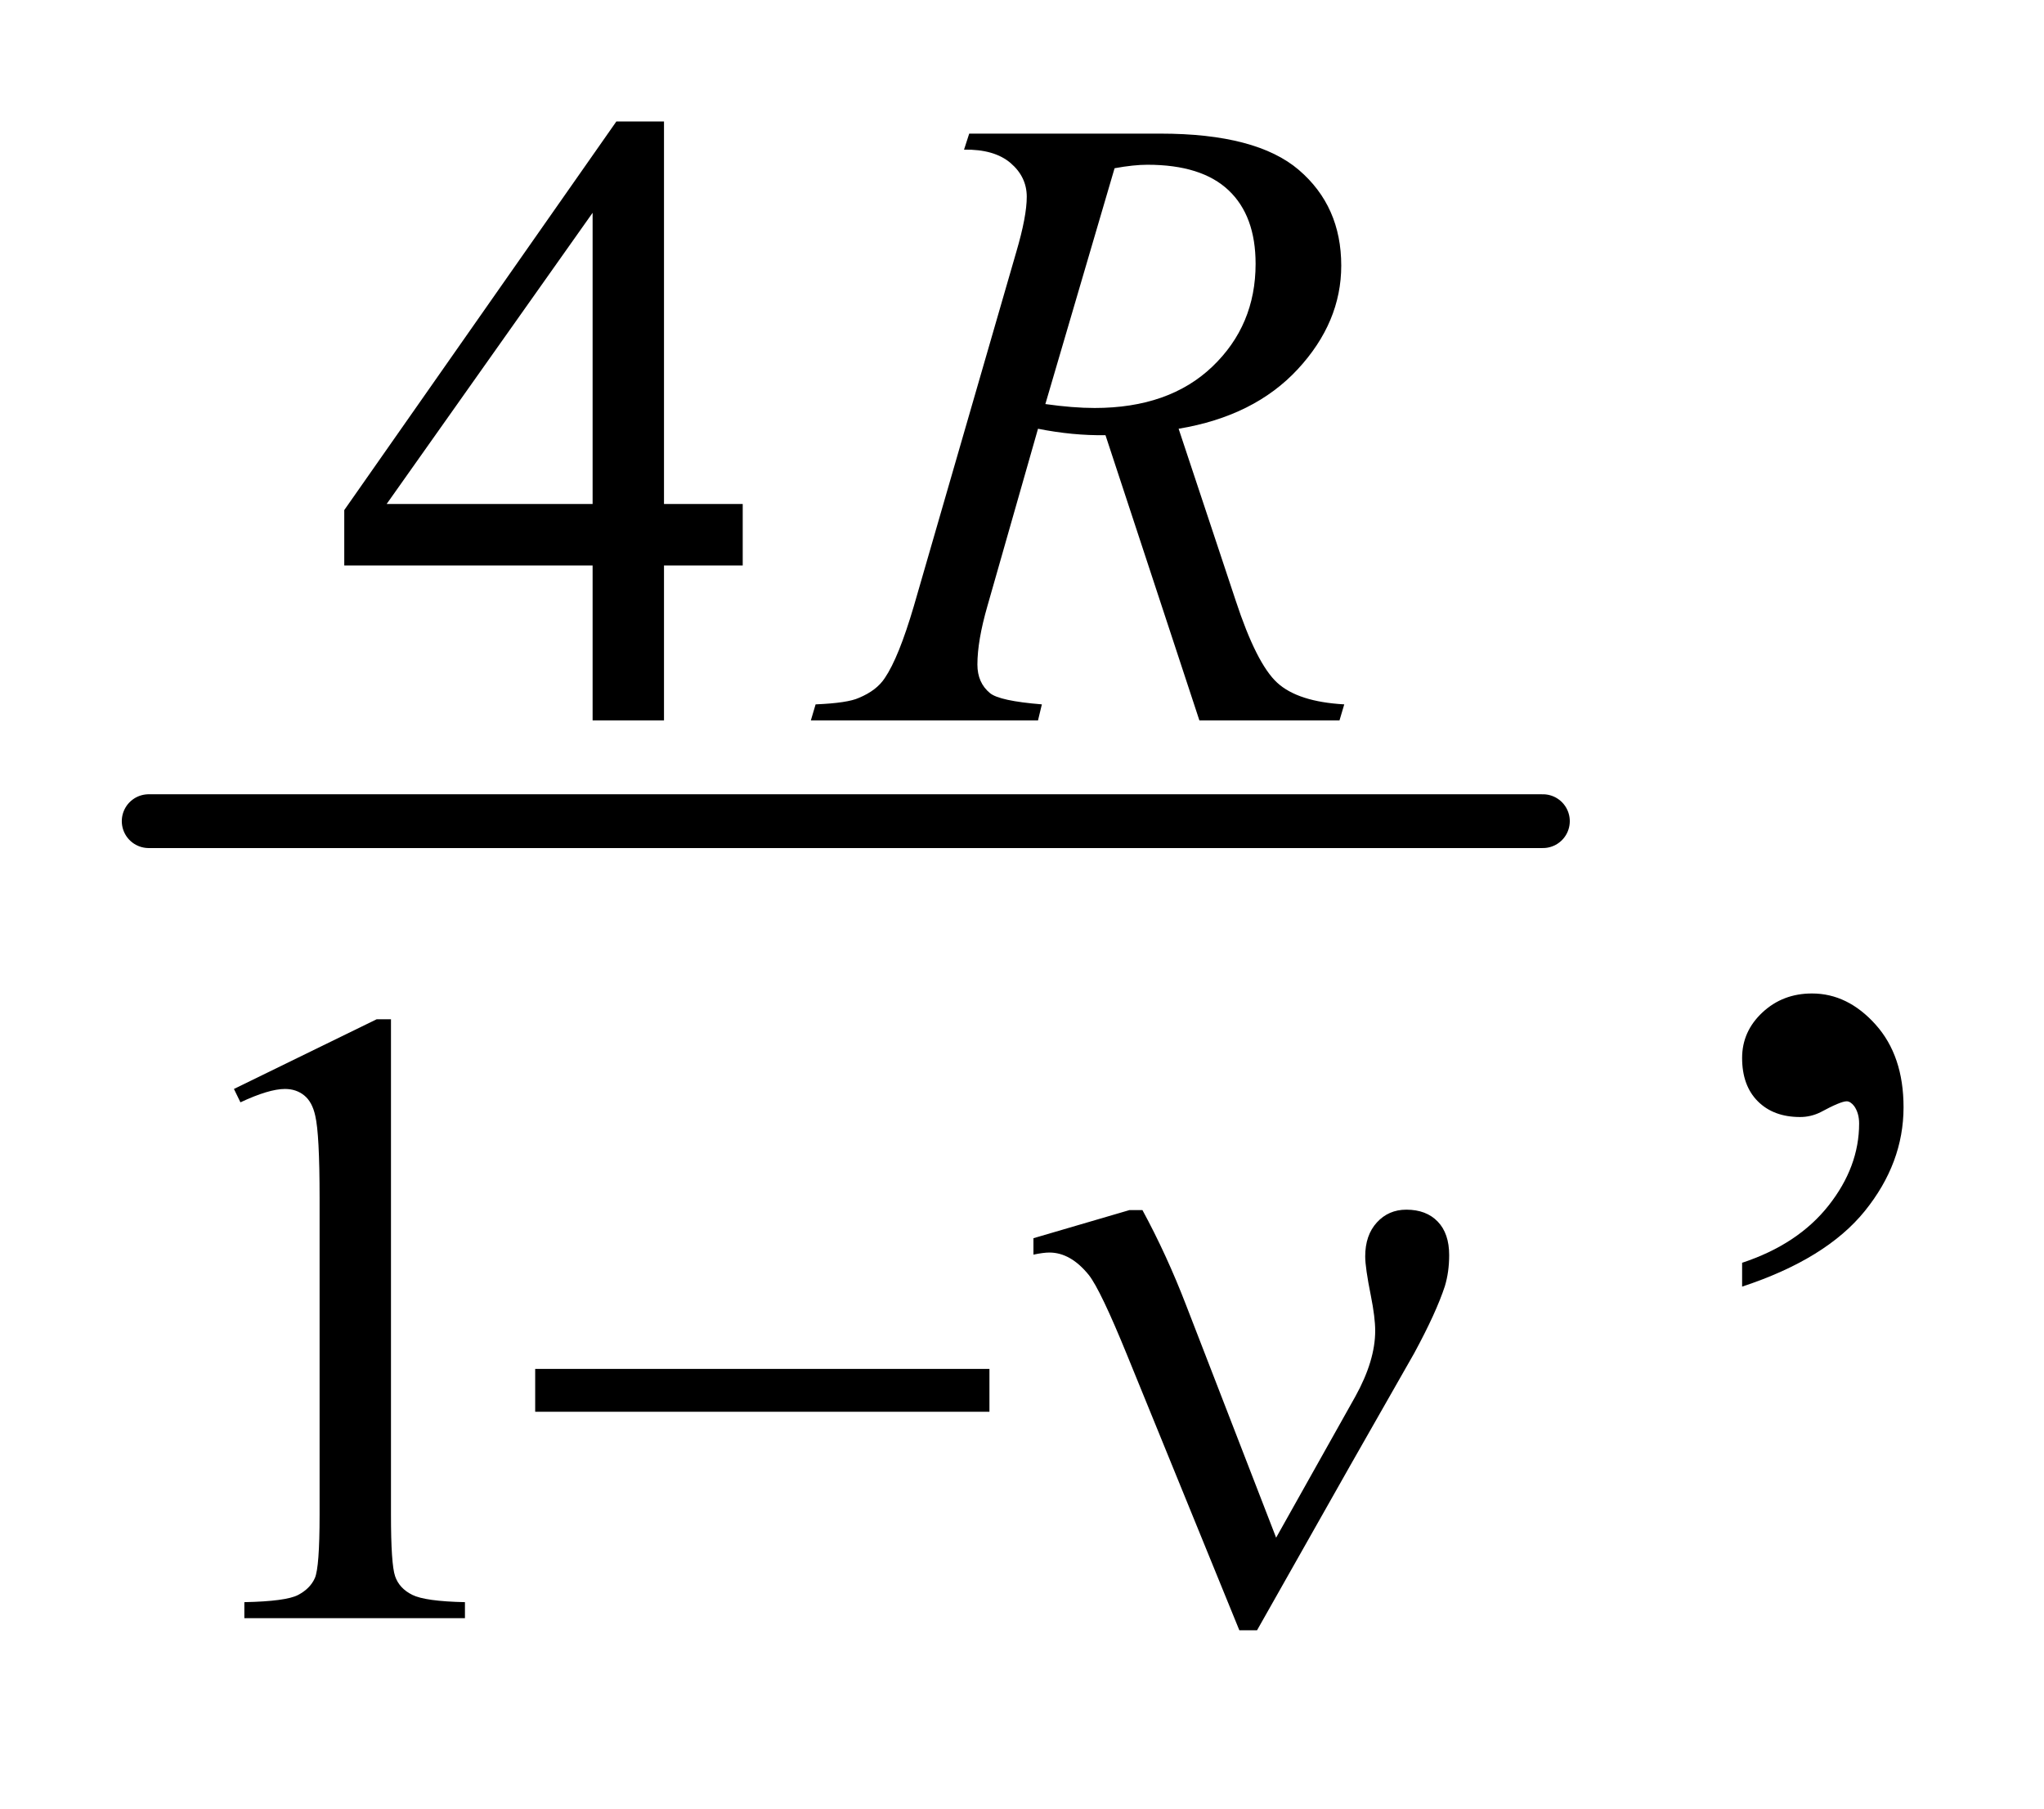 <?xml version="1.0" encoding="UTF-8"?>
<!DOCTYPE svg PUBLIC '-//W3C//DTD SVG 1.0//EN'
          'http://www.w3.org/TR/2001/REC-SVG-20010904/DTD/svg10.dtd'>
<svg stroke-dasharray="none" shape-rendering="auto" xmlns="http://www.w3.org/2000/svg" font-family="'Dialog'" text-rendering="auto" width="26" fill-opacity="1" color-interpolation="auto" color-rendering="auto" preserveAspectRatio="xMidYMid meet" font-size="12px" viewBox="0 0 26 23" fill="black" xmlns:xlink="http://www.w3.org/1999/xlink" stroke="black" image-rendering="auto" stroke-miterlimit="10" stroke-linecap="square" stroke-linejoin="miter" font-style="normal" stroke-width="1" height="23" stroke-dashoffset="0" font-weight="normal" stroke-opacity="1"
><!--Generated by the Batik Graphics2D SVG Generator--><defs id="genericDefs"
  /><g
  ><defs id="defs1"
    ><clipPath clipPathUnits="userSpaceOnUse" id="clipPath1"
      ><path d="M0.784 2.054 L17.256 2.054 L17.256 16.31 L0.784 16.31 L0.784 2.054 Z"
      /></clipPath
      ><clipPath clipPathUnits="userSpaceOnUse" id="clipPath2"
      ><path d="M25.051 65.614 L25.051 521.09 L551.324 521.09 L551.324 65.614 Z"
      /></clipPath
    ></defs
    ><g stroke-width="14" transform="scale(1.576,1.576) translate(-0.784,-2.054) matrix(0.031,0,0,0.031,0,0)" stroke-linejoin="round" stroke-linecap="round"
    ><line y2="280" fill="none" x1="64" clip-path="url(#clipPath2)" x2="427" y1="280"
    /></g
    ><g transform="matrix(0.049,0,0,0.049,-1.236,-3.236)"
    ><path d="M218.031 196.844 L218.031 212.797 L197.594 212.797 L197.594 253 L179.062 253 L179.062 212.797 L114.594 212.797 L114.594 198.422 L185.234 97.562 L197.594 97.562 L197.594 196.844 L218.031 196.844 ZM179.062 196.844 L179.062 121.266 L125.594 196.844 L179.062 196.844 Z" stroke="none" clip-path="url(#clipPath2)"
    /></g
    ><g transform="matrix(0.049,0,0,0.049,-1.236,-3.236)"
    ><path d="M85.953 348.656 L123.016 330.562 L126.719 330.562 L126.719 459.156 Q126.719 471.969 127.789 475.109 Q128.859 478.25 132.227 479.938 Q135.594 481.625 145.922 481.844 L145.922 486 L88.656 486 L88.656 481.844 Q99.438 481.625 102.578 479.992 Q105.719 478.359 106.953 475.609 Q108.188 472.859 108.188 459.156 L108.188 376.953 Q108.188 360.328 107.062 355.609 Q106.281 352.016 104.203 350.336 Q102.125 348.656 99.203 348.656 Q95.047 348.656 87.641 352.125 L85.953 348.656 Z" stroke="none" clip-path="url(#clipPath2)"
    /></g
    ><g transform="matrix(0.049,0,0,0.049,-1.236,-3.236)"
    ><path d="M477.469 399.953 L477.469 393.766 Q491.953 388.984 499.898 378.93 Q507.844 368.875 507.844 357.625 Q507.844 354.953 506.578 353.125 Q505.594 351.859 504.609 351.859 Q503.062 351.859 497.859 354.672 Q495.328 355.938 492.516 355.938 Q485.625 355.938 481.547 351.859 Q477.469 347.781 477.469 340.609 Q477.469 333.719 482.742 328.797 Q488.016 323.875 495.609 323.875 Q504.891 323.875 512.133 331.961 Q519.375 340.047 519.375 353.406 Q519.375 367.891 509.32 380.336 Q499.266 392.781 477.469 399.953 Z" stroke="none" clip-path="url(#clipPath2)"
    /></g
    ><g transform="matrix(0.049,0,0,0.049,-1.236,-3.236)"
    ><path d="M336.578 253 L312.203 178.984 Q303.672 179.109 294.688 177.312 L281.547 223.344 Q278.953 232.328 278.953 238.516 Q278.953 243.234 282.219 245.922 Q284.688 247.953 295.688 248.844 L294.688 253 L235.719 253 L236.953 248.844 Q245.266 248.5 248.188 247.156 Q252.797 245.25 254.922 242 Q258.516 236.719 262.453 223.344 L289.062 131.375 Q291.766 122.172 291.766 117.109 Q291.766 111.938 287.555 108.344 Q283.344 104.75 275.484 104.875 L276.828 100.719 L326.469 100.719 Q351.391 100.719 362.398 110.148 Q373.406 119.578 373.406 134.969 Q373.406 149.672 362.117 161.859 Q350.828 174.047 331.188 177.312 L346 221.891 Q351.391 238.281 356.781 243.227 Q362.172 248.172 374.188 248.844 L372.953 253 L336.578 253 ZM296.594 170.906 Q303.781 171.922 309.391 171.922 Q328.703 171.922 339.938 161.195 Q351.172 150.469 351.172 134.516 Q351.172 122.047 344.156 115.422 Q337.141 108.797 323.094 108.797 Q319.5 108.797 314.562 109.703 L296.594 170.906 Z" stroke="none" clip-path="url(#clipPath2)"
    /></g
    ><g transform="matrix(0.049,0,0,0.049,-1.236,-3.236)"
    ><path d="M164.156 421.312 L282.078 421.312 L282.078 432.438 L164.156 432.438 L164.156 421.312 ZM356.5 465.109 L377.047 428.5 Q382.219 419.172 382.219 411.422 Q382.219 407.953 381.094 402.328 Q379.625 395.031 379.625 392.109 Q379.625 386.609 382.656 383.297 Q385.688 379.984 390.297 379.984 Q395.469 379.984 398.445 383.07 Q401.422 386.156 401.422 391.781 Q401.422 396.156 400.297 399.859 Q398.047 406.719 392.328 417.266 L375.812 446.25 L351.547 489.141 L346.953 489.141 L317.859 417.828 Q310.906 400.766 307.875 396.938 Q303.156 391.109 297.641 391.109 Q296.078 391.109 293.5 391.656 L293.5 387.391 L318.422 380.094 L321.797 380.094 Q328.078 391.656 333.141 404.797 L356.5 465.109 Z" stroke="none" clip-path="url(#clipPath2)"
    /></g
  ></g
></svg
>
